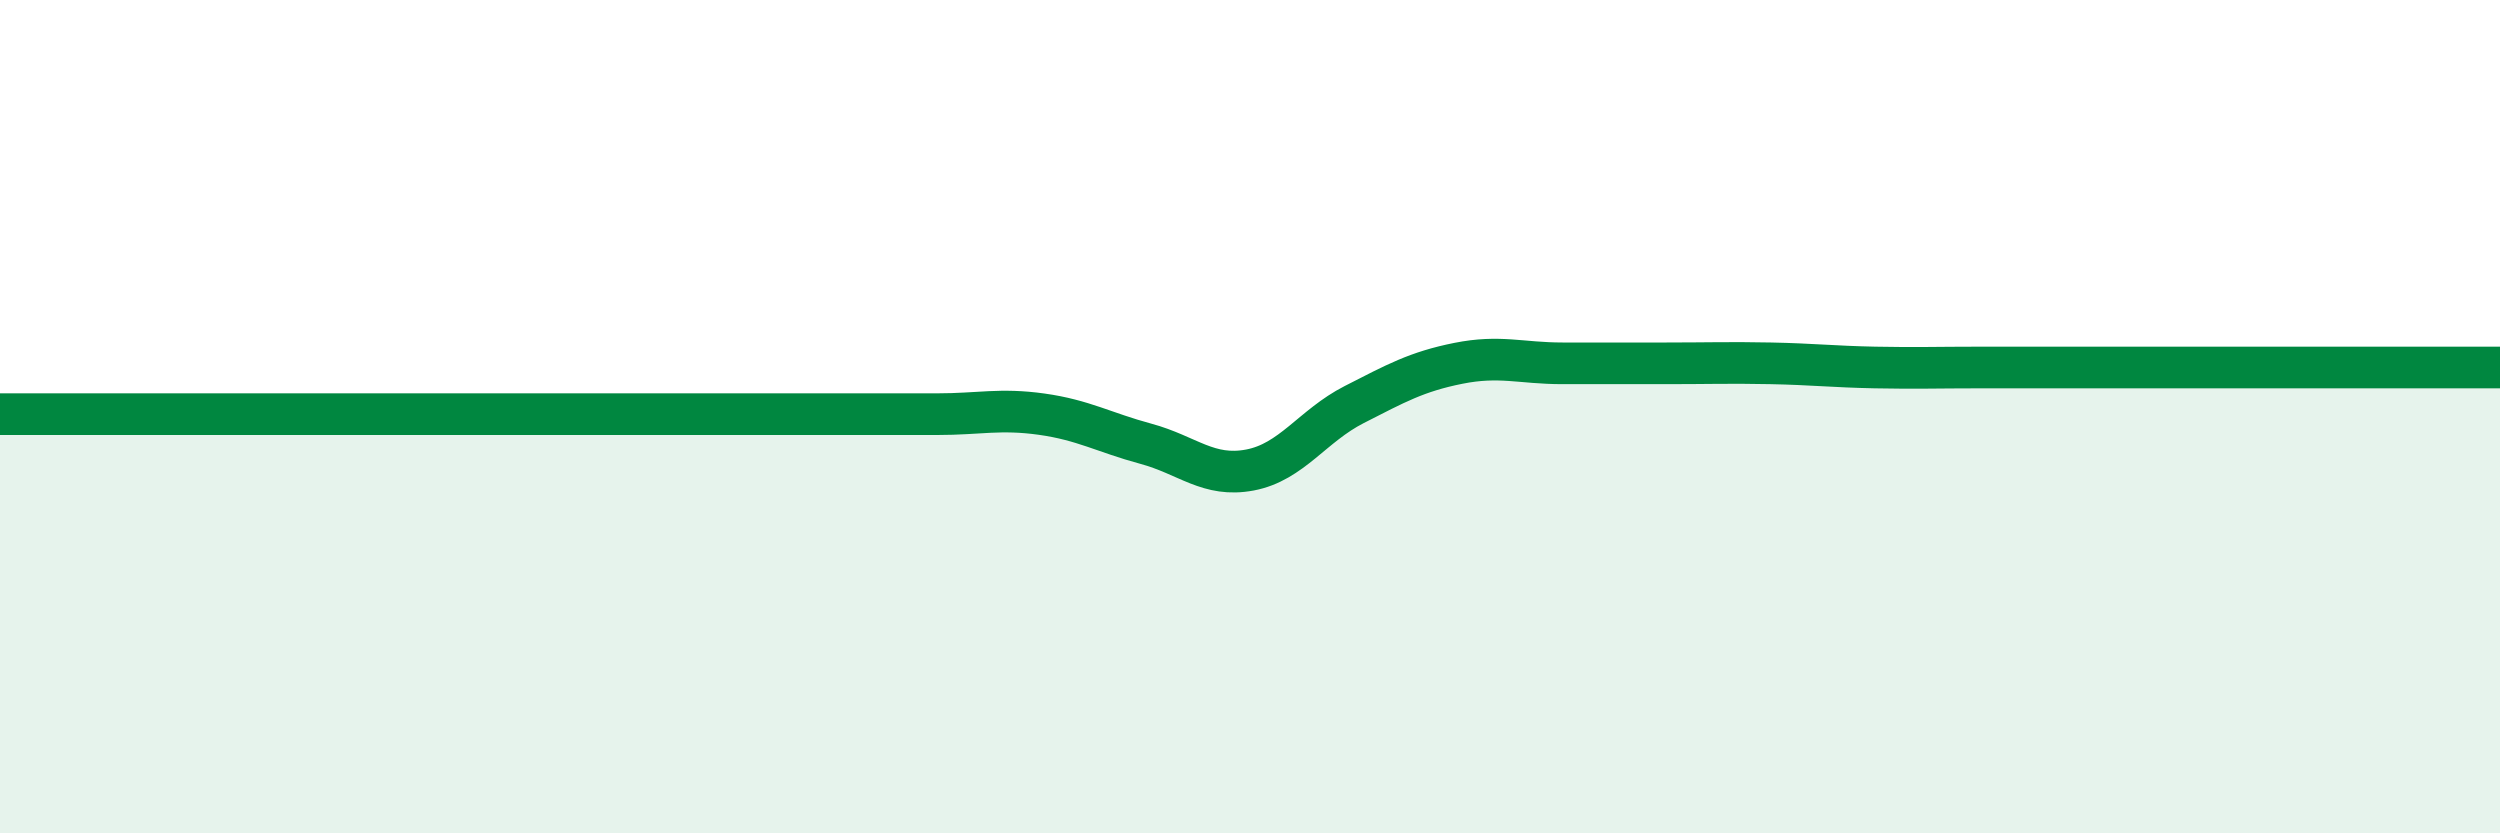 
    <svg width="60" height="20" viewBox="0 0 60 20" xmlns="http://www.w3.org/2000/svg">
      <path
        d="M 0,9.94 C 0.5,9.94 1.5,9.94 2.5,9.94 C 3.5,9.94 4,9.94 5,9.94 C 6,9.94 6.5,9.94 7.5,9.94 C 8.5,9.94 9,9.94 10,9.94 C 11,9.94 11.5,9.94 12.5,9.94 C 13.5,9.94 14,9.94 15,9.94 C 16,9.94 16.5,9.94 17.5,9.94 C 18.5,9.94 19,9.94 20,9.94 C 21,9.94 21.5,9.94 22.5,9.94 C 23.5,9.94 24,9.8 25,9.94 C 26,10.08 26.5,10.38 27.5,10.65 C 28.5,10.92 29,11.47 30,11.28 C 31,11.09 31.5,10.22 32.5,9.71 C 33.5,9.2 34,8.92 35,8.72 C 36,8.52 36.5,8.72 37.5,8.72 C 38.5,8.72 39,8.72 40,8.72 C 41,8.72 41.5,8.7 42.5,8.72 C 43.5,8.74 44,8.8 45,8.82 C 46,8.84 46.5,8.82 47.5,8.82 C 48.5,8.82 49,8.82 50,8.82 C 51,8.82 51.5,8.82 52.5,8.82 C 53.5,8.82 53.5,8.82 55,8.82 C 56.5,8.82 59,8.82 60,8.82L60 20L0 20Z"
        fill="#008740"
        opacity="0.1"
        stroke-linecap="round"
        stroke-linejoin="round"
      />
      <path
        d="M 0,9.94 C 0.5,9.94 1.5,9.94 2.5,9.94 C 3.5,9.94 4,9.94 5,9.94 C 6,9.94 6.5,9.94 7.5,9.94 C 8.5,9.94 9,9.94 10,9.94 C 11,9.94 11.5,9.94 12.5,9.94 C 13.5,9.94 14,9.94 15,9.94 C 16,9.94 16.5,9.94 17.5,9.94 C 18.5,9.94 19,9.94 20,9.94 C 21,9.94 21.5,9.94 22.5,9.94 C 23.5,9.94 24,9.8 25,9.94 C 26,10.08 26.5,10.38 27.5,10.65 C 28.5,10.92 29,11.47 30,11.28 C 31,11.09 31.5,10.22 32.5,9.71 C 33.5,9.2 34,8.92 35,8.72 C 36,8.52 36.5,8.72 37.5,8.72 C 38.5,8.72 39,8.72 40,8.72 C 41,8.72 41.5,8.7 42.5,8.72 C 43.5,8.74 44,8.8 45,8.82 C 46,8.84 46.5,8.82 47.5,8.82 C 48.5,8.82 49,8.82 50,8.82 C 51,8.82 51.5,8.82 52.5,8.82 C 53.5,8.82 53.5,8.82 55,8.82 C 56.5,8.82 59,8.82 60,8.82"
        stroke="#008740"
        stroke-width="1"
        fill="none"
        stroke-linecap="round"
        stroke-linejoin="round"
      />
    </svg>
  